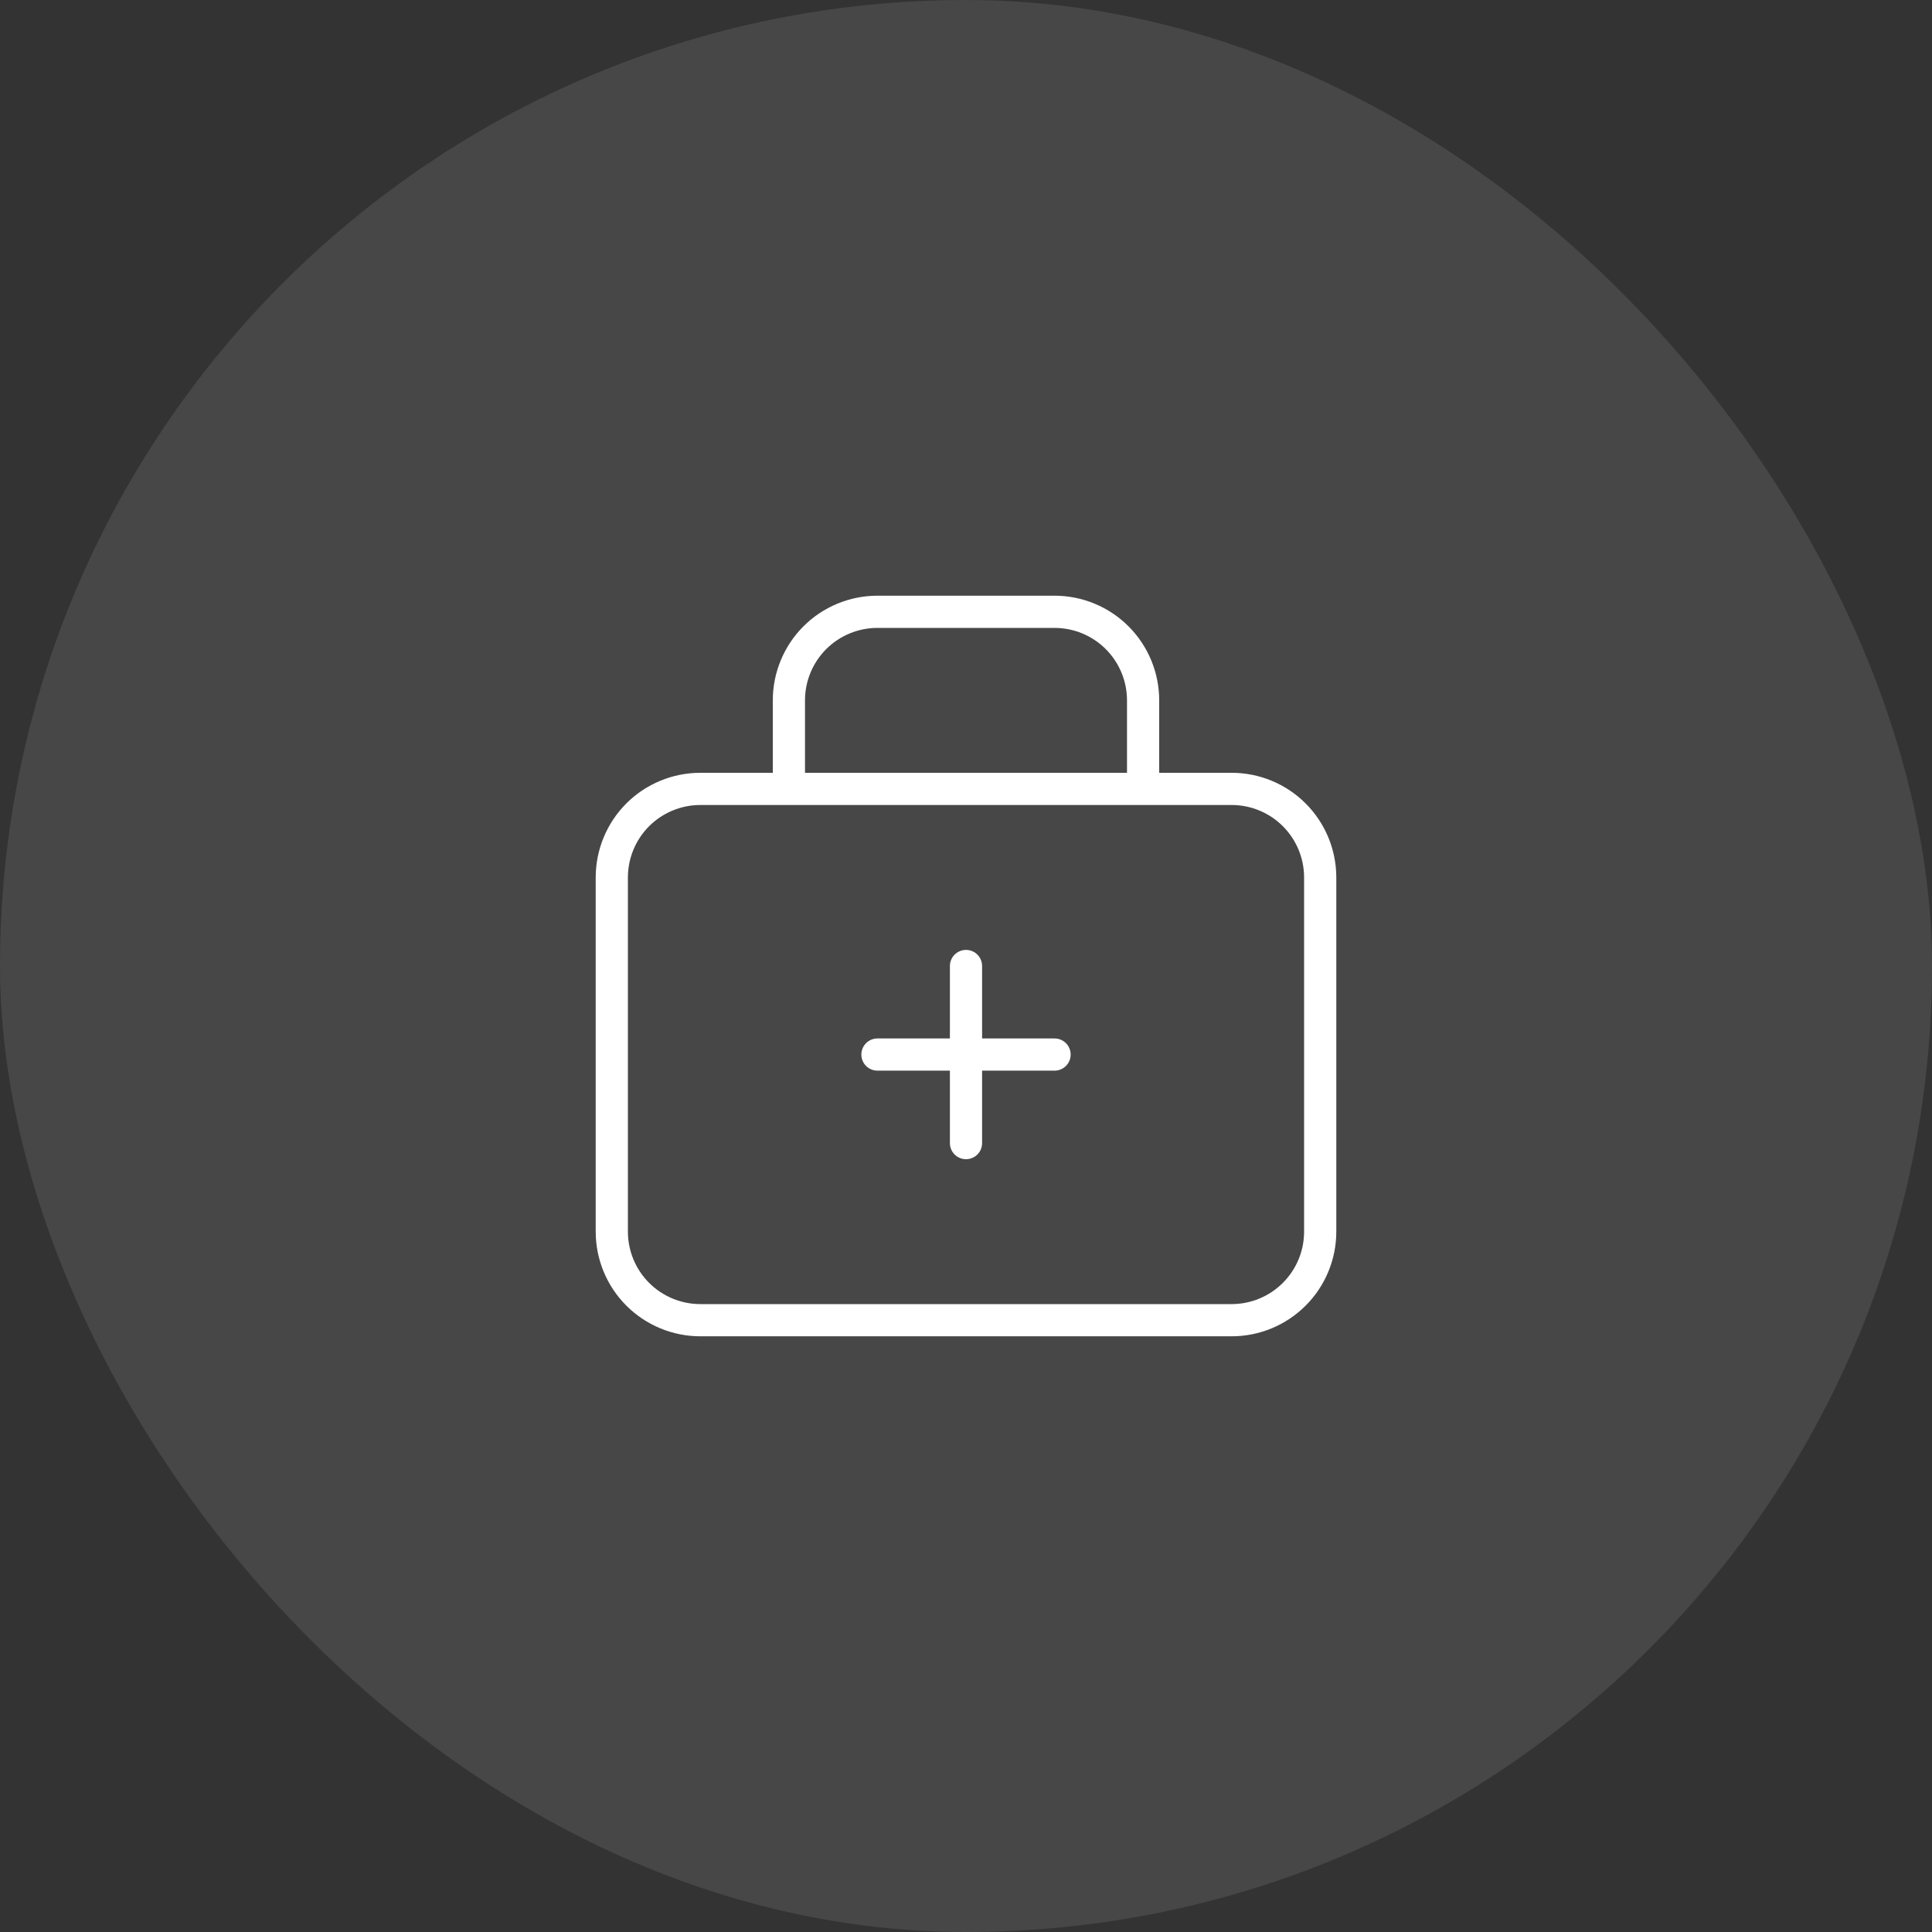 <svg width="60" height="60" viewBox="0 0 60 60" fill="none" xmlns="http://www.w3.org/2000/svg">
<rect x="0" y="0" width="60" height="60" fill="#333333" stroke="none"/>
<rect width="60" height="60" rx="30" fill="white" fill-opacity="0.1"/>
<path d="M24.5 24.5V21.75C24.5 21.021 24.79 20.321 25.305 19.805C25.821 19.29 26.521 19 27.25 19H32.75C33.479 19 34.179 19.29 34.694 19.805C35.21 20.321 35.5 21.021 35.5 21.75V24.5M27.25 32.75H32.75M30 30V35.5M19 27.25C19 26.521 19.29 25.821 19.805 25.305C20.321 24.79 21.021 24.5 21.75 24.5H38.25C38.979 24.5 39.679 24.79 40.194 25.305C40.71 25.821 41 26.521 41 27.25V38.25C41 38.979 40.71 39.679 40.194 40.194C39.679 40.71 38.979 41 38.25 41H21.75C21.021 41 20.321 40.71 19.805 40.194C19.29 39.679 19 38.979 19 38.25V27.25Z" stroke="white" stroke-linecap="round" stroke-linejoin="round"/>
</svg>
